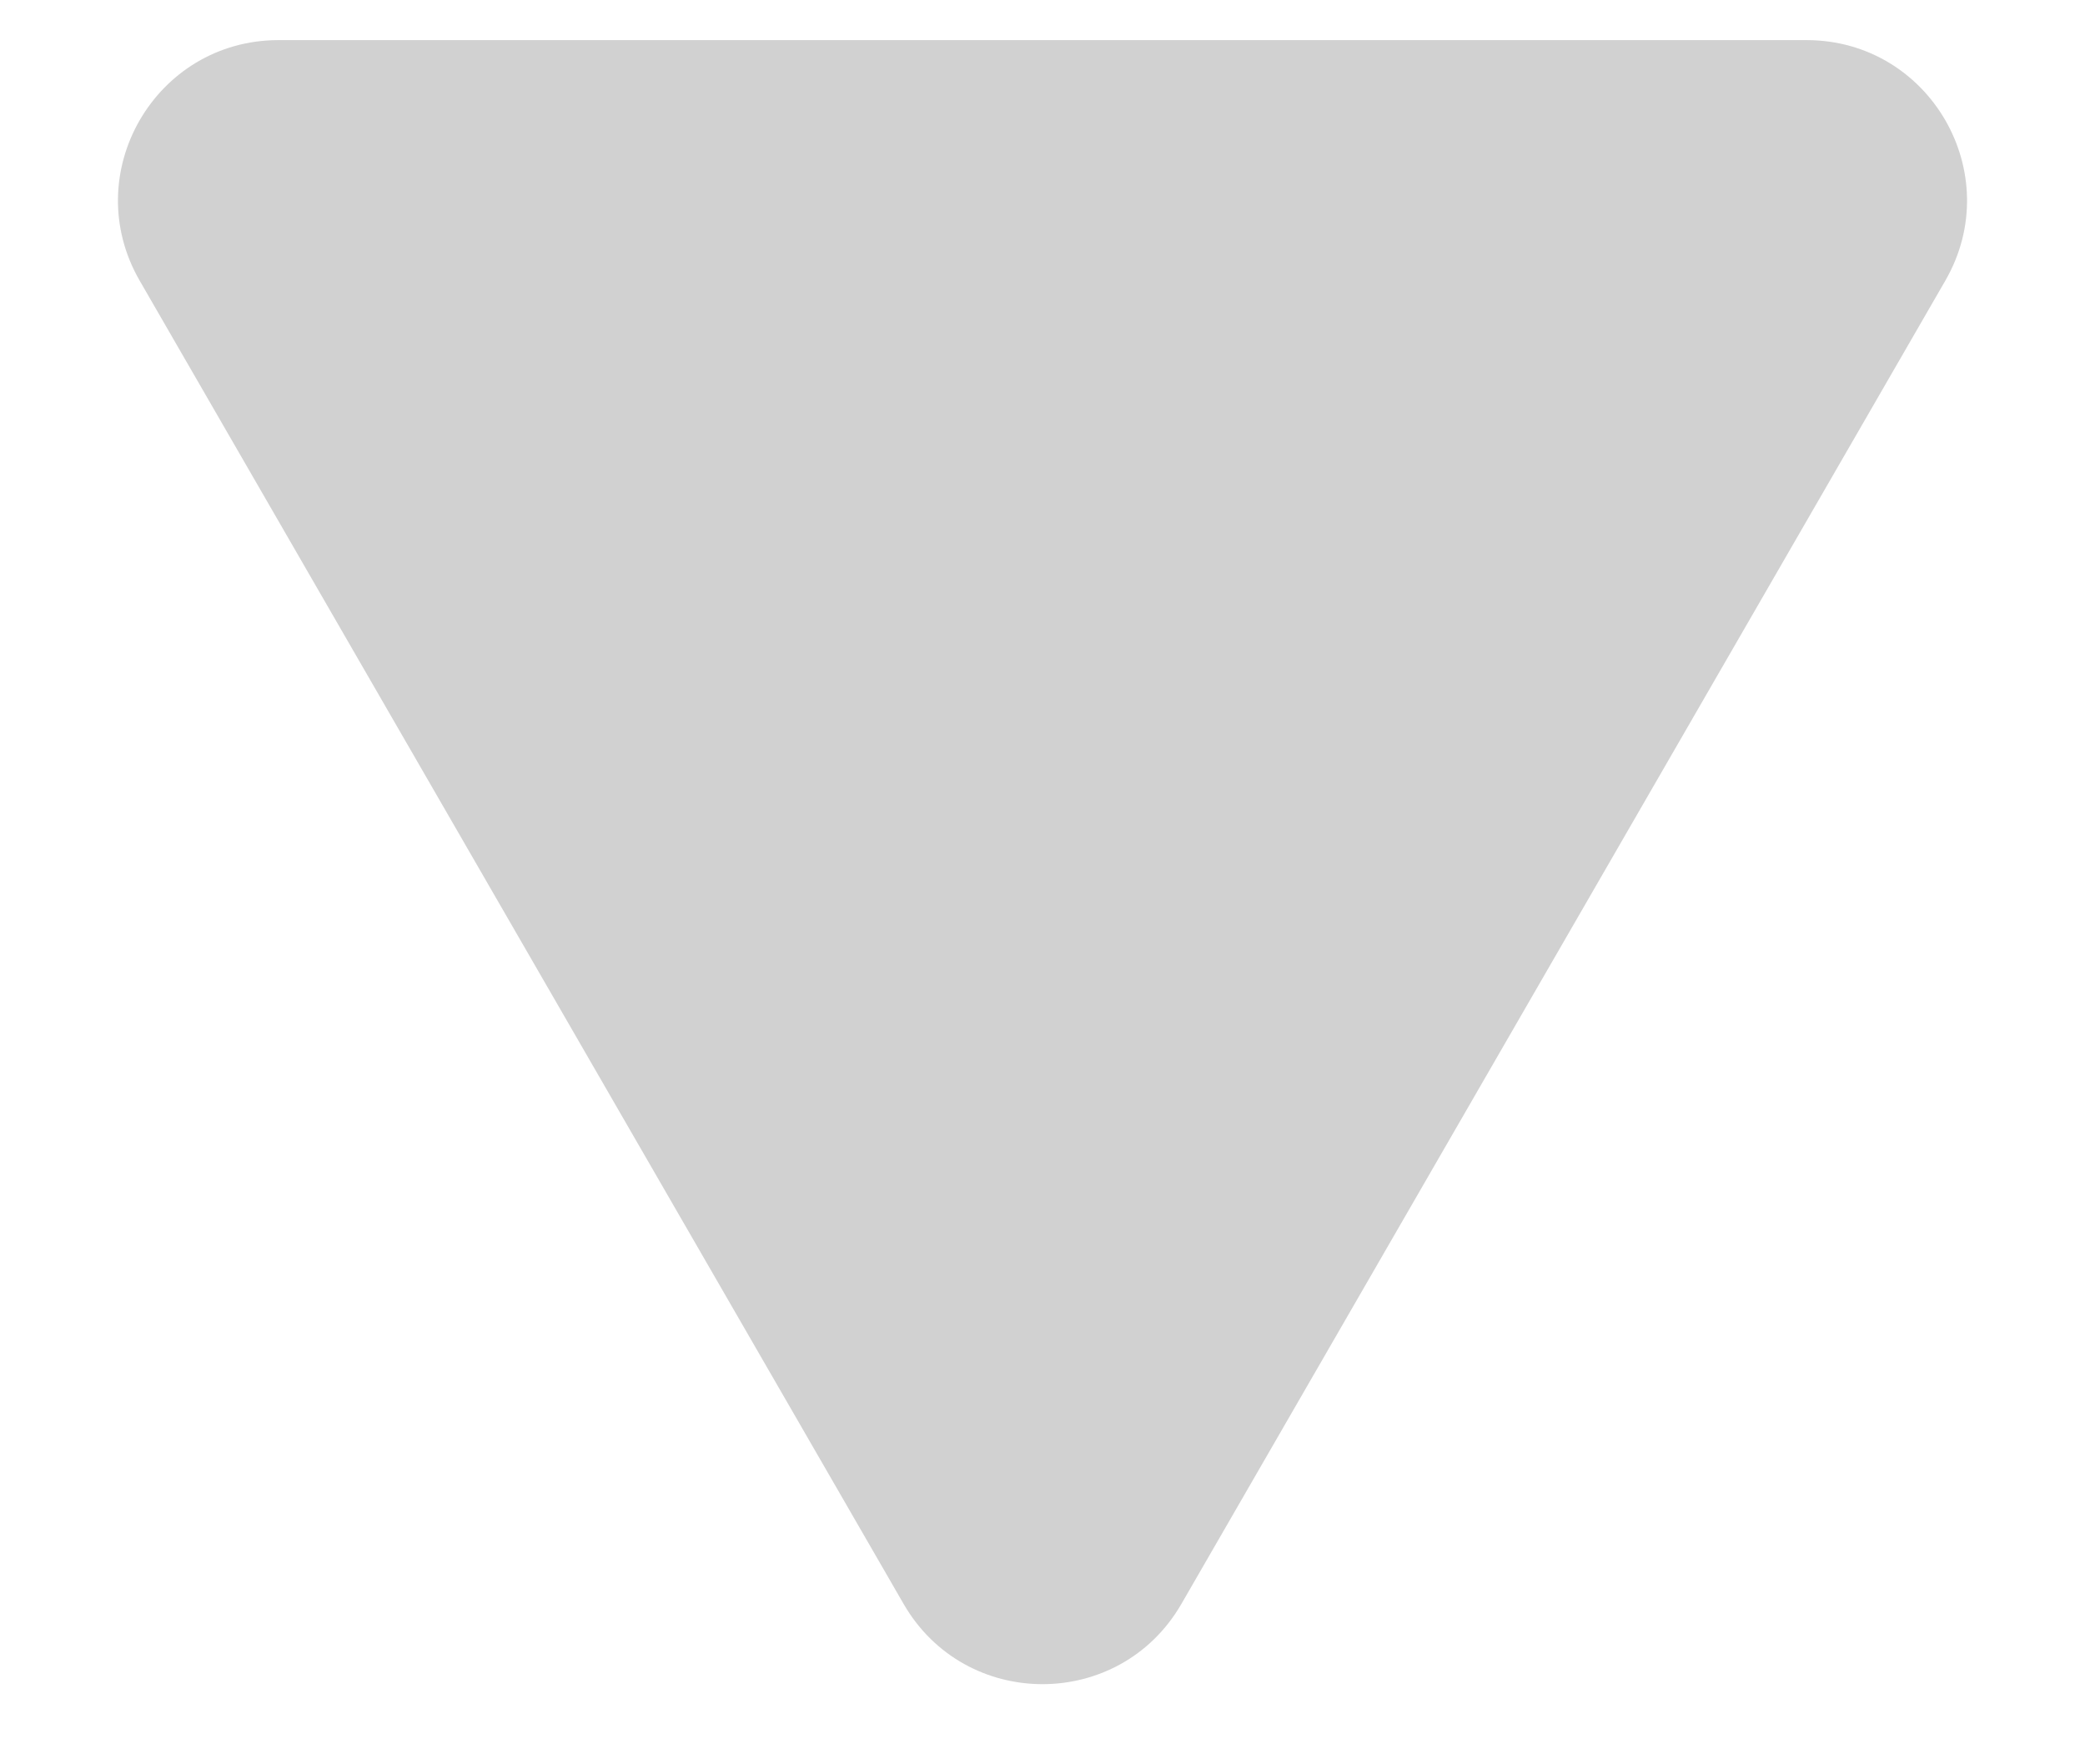 <svg width="13" height="11" viewBox="0 0 13 11" fill="none" xmlns="http://www.w3.org/2000/svg">
<path d="M7.366 10C6.981 10.667 6.019 10.667 5.634 10L0.871 1.75C0.486 1.083 0.967 0.25 1.737 0.25L11.263 0.25C12.033 0.25 12.514 1.083 12.129 1.75L7.366 10Z" fill="#D1D1D1"/>
</svg>
